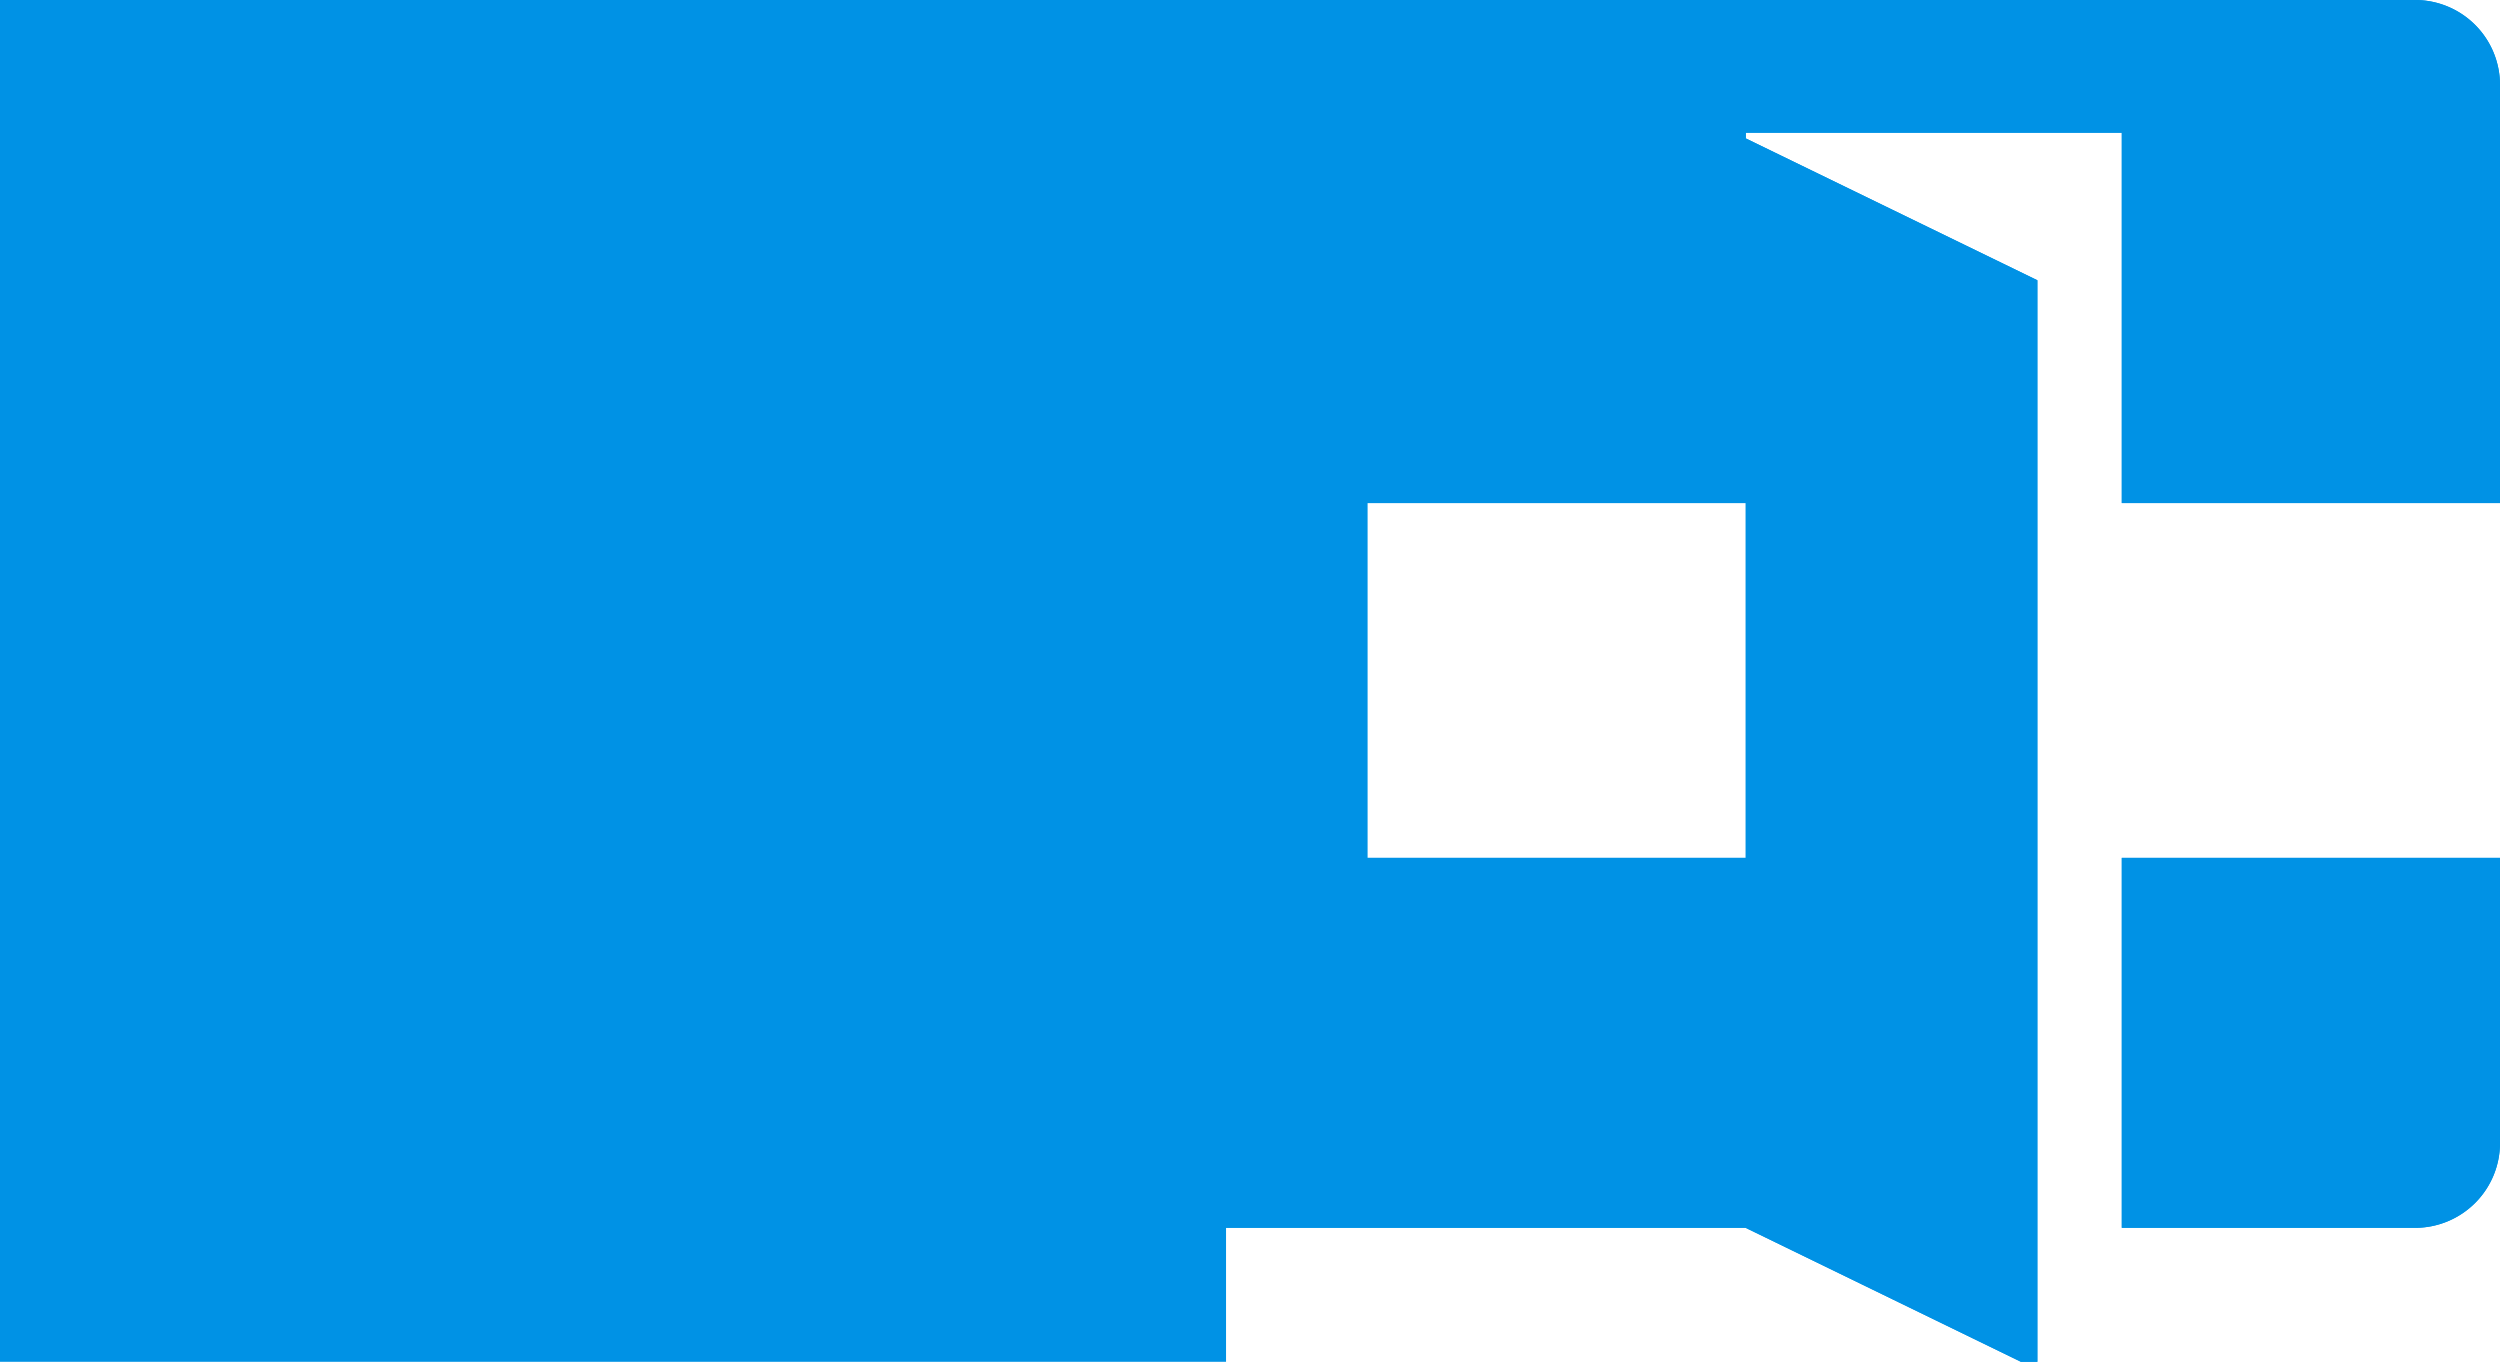 <svg xmlns="http://www.w3.org/2000/svg" width="1252" height="682"><g data-name="ベクトルスマートオブジェクト"><path data-name="パス 1" d="M1209.56.004H410.414A42.5 42.5 0 00368 42.377v530.145a42.492 42.492 0 0042.414 42.372H874.27v.039l146.048 71.071V140.359L874.31 69.328v-2.843h188.276v185.452H1252V42.378A42.532 42.532 0 001209.56.005M874.27 429.628H684.775v-177.7h189.494zm188.316 185.267h146.974a42.523 42.523 0 0042.44-42.372V429.628h-189.414z" fill="#0092e5"/></g><path data-name="Color Overlay" d="M874.27 614.933v-.04H410.415A42.492 42.492 0 01368 572.521V42.377A42.5 42.5 0 01410.415 0h799.145A42.532 42.532 0 011252 42.374v209.561h-189.414V66.486H874.31v2.842l146.008 71.031V686zM684.776 429.627H874.27v-177.7H684.776zm377.81 185.267V429.627H1252v142.895a42.523 42.523 0 01-42.44 42.372z" fill="#0092e5"/><path data-name="長方形 10" fill="#0092e5" d="M0 0h614v682H0z"/></svg>